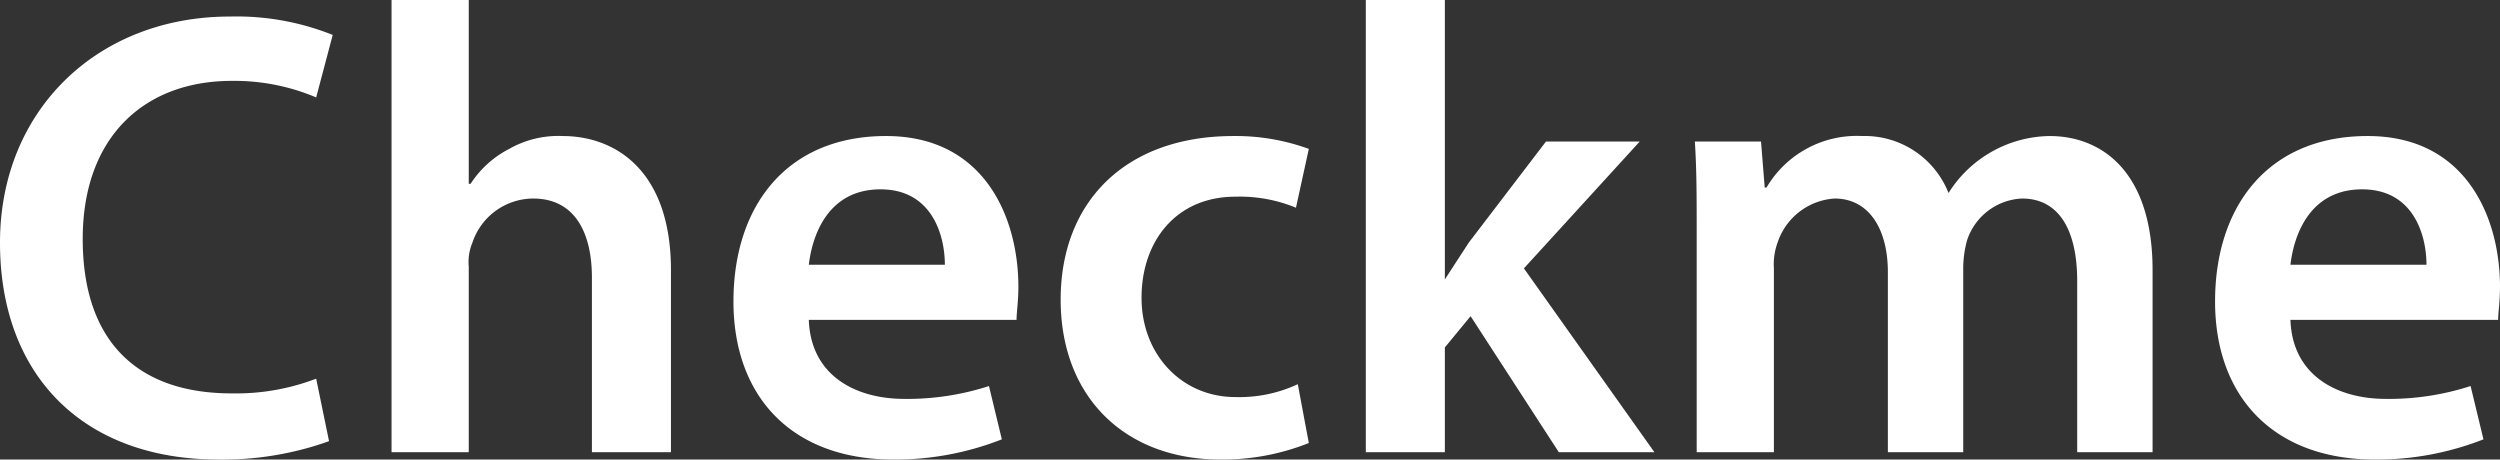 <svg id="レイヤー_1" data-name="レイヤー 1" xmlns="http://www.w3.org/2000/svg" viewBox="0 0 136 25"><rect x="0" y="0" width="136" height="25" fill="#333333" stroke="none"/><defs><style>.cls-1{fill:#fff;}</style></defs><title>logo_checkme</title><path class="cls-1" d="M589.9,259a17.2,17.2,0,0,1-6,1c-7.4,0-11.9-4.6-11.9-11.8s5.3-12.3,12.5-12.3a14.1,14.1,0,0,1,5.6,1l-.9,3.4a11.4,11.4,0,0,0-4.6-.9c-4.7,0-8.1,3-8.1,8.6s3,8.4,8.1,8.4a12.2,12.2,0,0,0,4.6-.8Z" transform="translate(-572 -235)"/><path class="cls-1" d="M593.3,235h4.2v10h.1a5.5,5.5,0,0,1,2.1-1.9,5.4,5.4,0,0,1,2.9-.7c2.9,0,5.9,1.9,5.9,7.3v9.9h-4.3v-9.5c0-2.4-.9-4.3-3.2-4.3a3.5,3.5,0,0,0-3.3,2.4,2.7,2.7,0,0,0-.2,1.3v10.1h-4.2Z" transform="translate(-572 -235)"/><path class="cls-1" d="M616,252.4c.1,3,2.5,4.3,5.2,4.3a14.4,14.4,0,0,0,4.6-.7l.7,2.9a15.9,15.9,0,0,1-5.9,1.1c-5.5,0-8.7-3.4-8.7-8.6s2.9-9,8.3-9,7.2,4.5,7.2,8.2c0,.8-.1,1.4-.1,1.8Zm7.4-3c0-1.6-.7-4.1-3.5-4.1s-3.7,2.4-3.9,4.1Z" transform="translate(-572 -235)"/><path class="cls-1" d="M643.2,259.1a12.7,12.7,0,0,1-4.8.9c-5.2,0-8.7-3.4-8.7-8.7s3.5-8.9,9.4-8.9a11.6,11.6,0,0,1,4.1.7l-.7,3.2a8,8,0,0,0-3.3-.6c-3.2,0-5.1,2.4-5.1,5.5s2.2,5.4,5.1,5.4a7.5,7.5,0,0,0,3.4-.7Z" transform="translate(-572 -235)"/><path class="cls-1" d="M650.6,250.2h0l1.3-2,4.2-5.5h5.1l-6.3,6.9,7.1,10h-5.2l-4.8-7.4-1.4,1.7v5.7h-4.3V235h4.3Z" transform="translate(-572 -235)"/><path class="cls-1" d="M664.3,247.8c0-2,0-3.6-.1-5.1h3.6l.2,2.5h.1a5.7,5.7,0,0,1,5.2-2.8,4.9,4.9,0,0,1,4.7,3.1h0a6.6,6.6,0,0,1,5.5-3.1c2.8,0,5.6,1.9,5.6,7.3v9.9H685v-9.3c0-2.8-1-4.5-3-4.5a3.3,3.3,0,0,0-3,2.3,5.9,5.9,0,0,0-.2,1.4v10.1h-4.1v-9.8c0-2.3-1-4-2.9-4a3.5,3.5,0,0,0-3.1,2.4,3.4,3.4,0,0,0-.2,1.4v10h-4.2Z" transform="translate(-572 -235)"/><path class="cls-1" d="M696.6,252.4c.1,3,2.5,4.3,5.2,4.3a14.4,14.4,0,0,0,4.6-.7l.7,2.9a15.9,15.9,0,0,1-5.9,1.1c-5.5,0-8.7-3.4-8.7-8.6s2.9-9,8.3-9,7.2,4.5,7.2,8.2c0,.8-.1,1.4-.1,1.8Zm7.4-3c0-1.6-.7-4.1-3.5-4.1s-3.7,2.4-3.9,4.1Z" transform="translate(-572 -235)"/></svg>